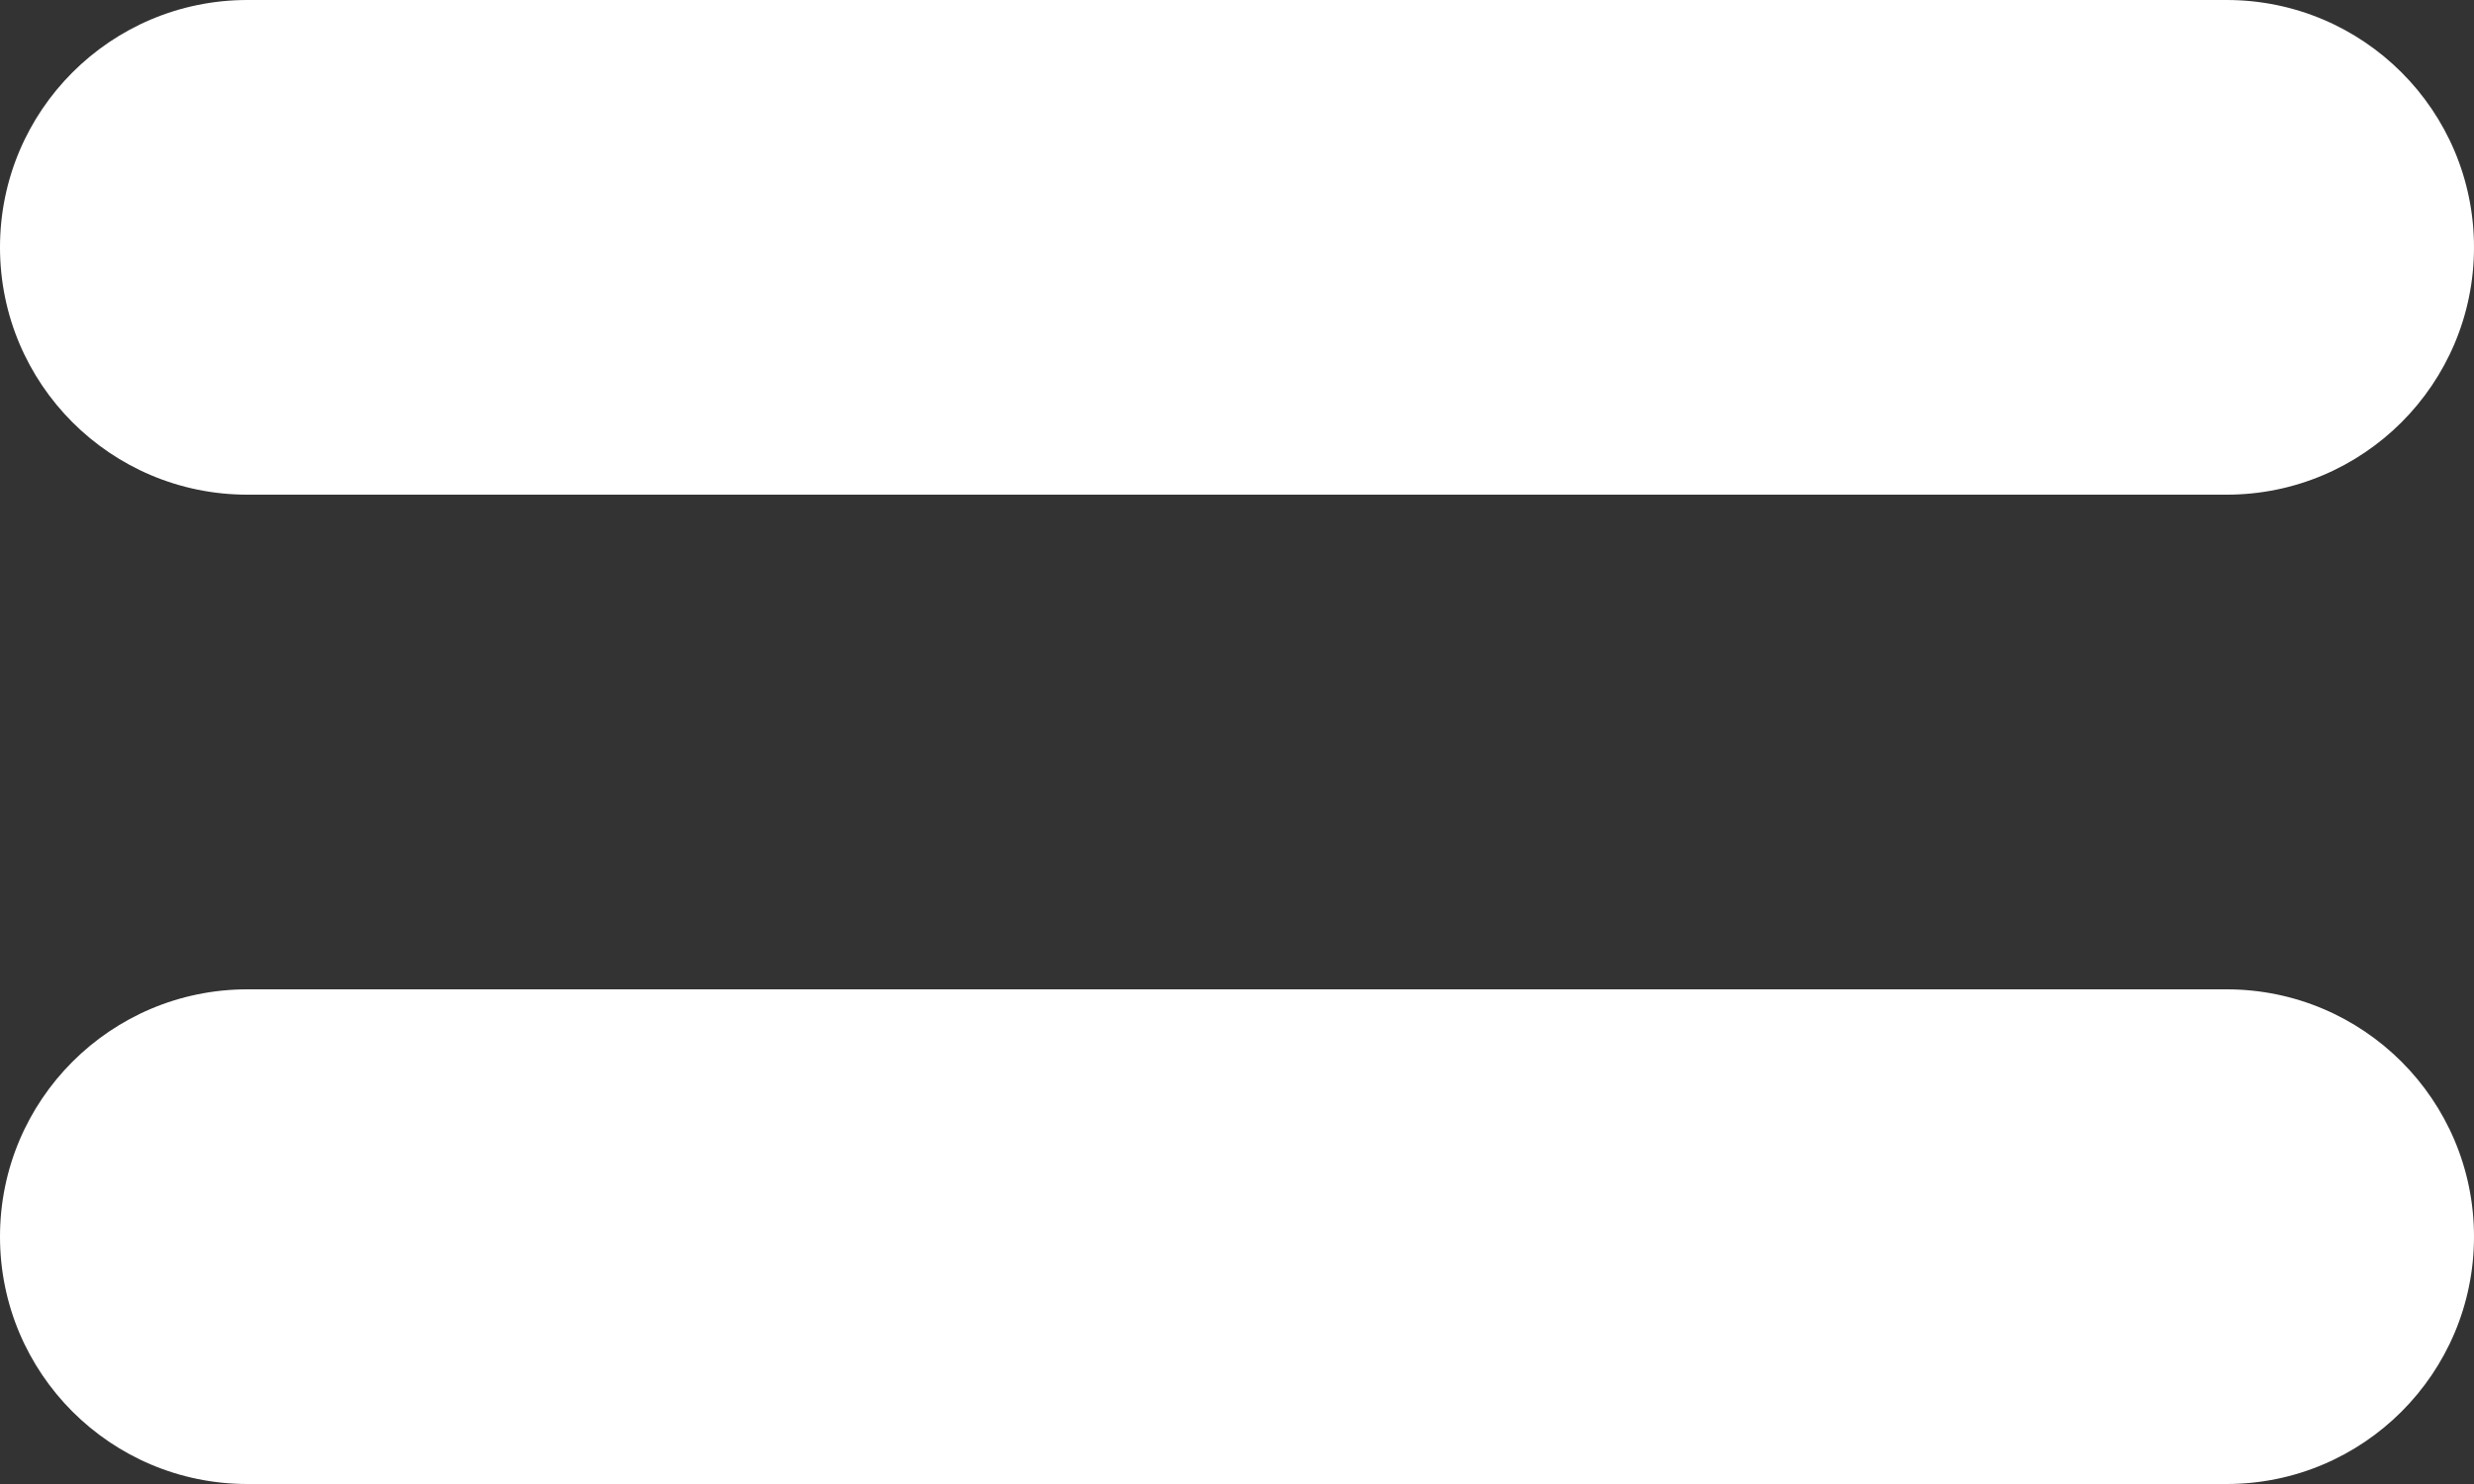 <svg width="20" height="12" viewBox="0 0 20 12" fill="none" xmlns="http://www.w3.org/2000/svg">
<rect x="0" y="0" width="20" height="12" fill="#333333" stroke="none"/>
<path fill-rule="evenodd" clip-rule="evenodd" d="M2 0C0.895 0 0 0.895 0 2C0 3.105 0.895 4 2 4H18C19.105 4 20 3.105 20 2C20 0.895 19.105 0 18 0H2ZM2 8C0.895 8 0 8.895 0 10C0 11.105 0.895 12 2 12H18C19.105 12 20 11.105 20 10C20 8.895 19.105 8 18 8H2Z" fill="white"/>
</svg>
